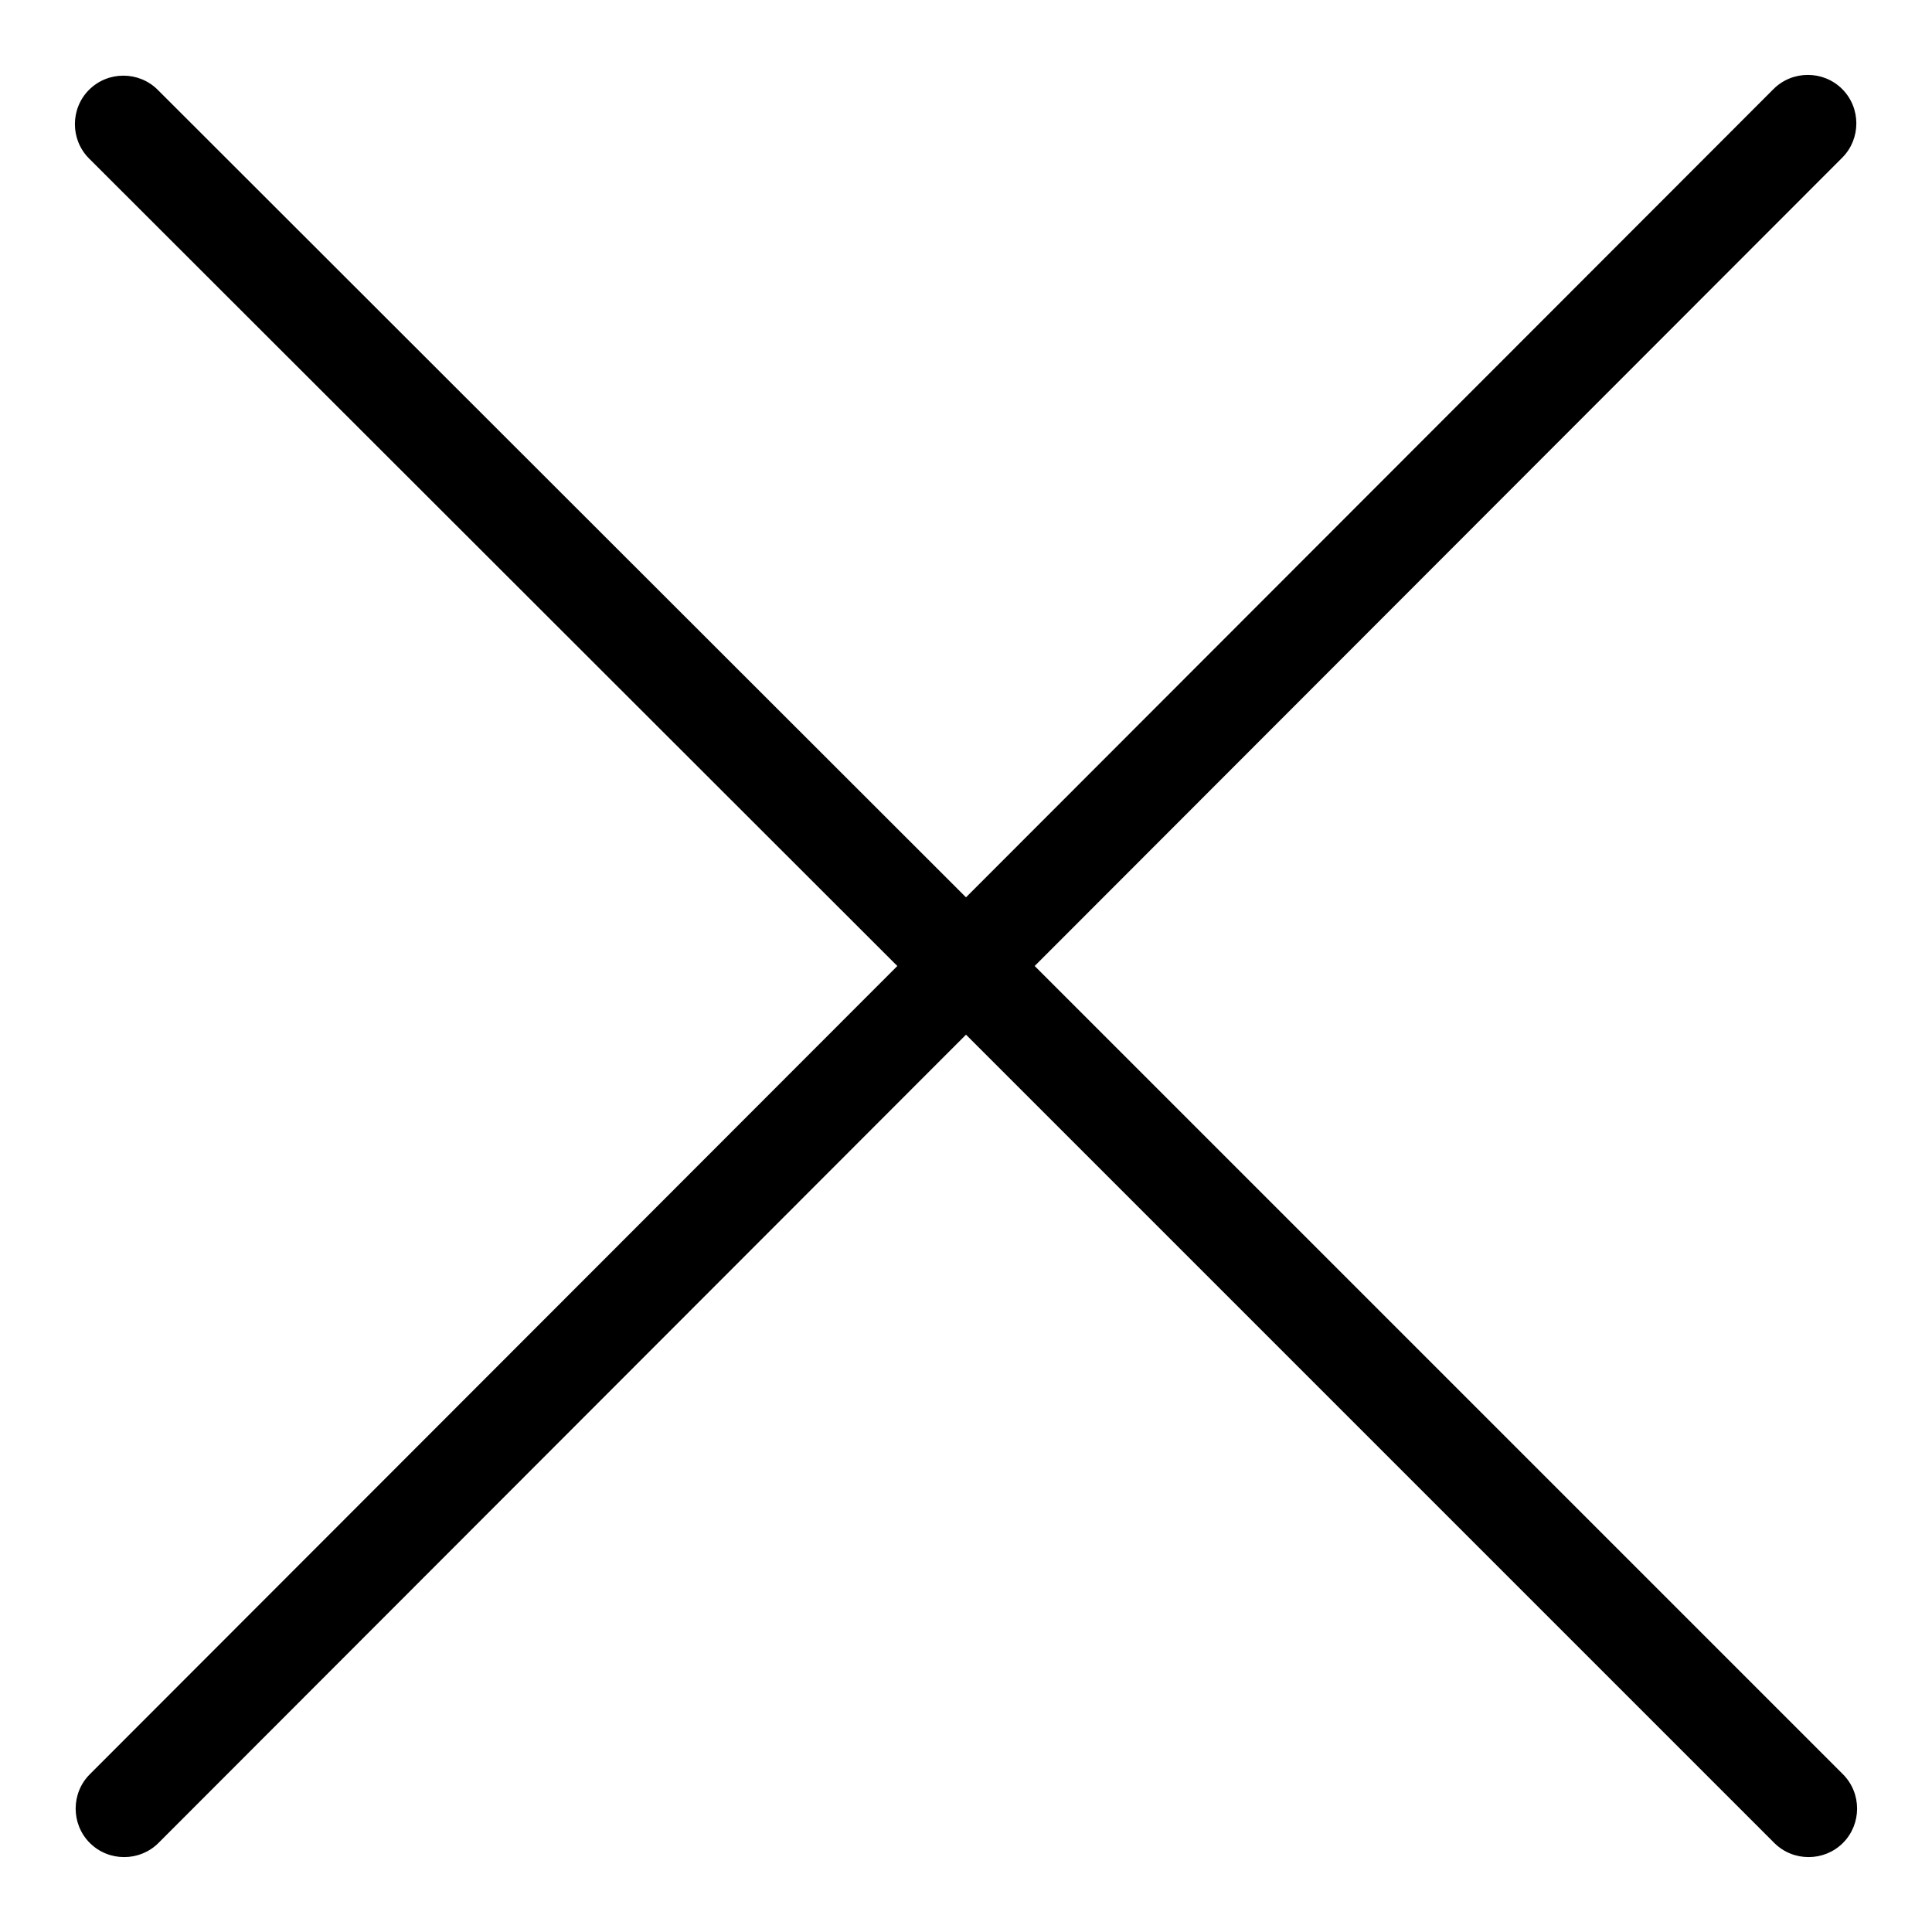 <?xml version="1.0" encoding="utf-8"?>
<!-- Svg Vector Icons : http://www.onlinewebfonts.com/icon -->
<!DOCTYPE svg PUBLIC "-//W3C//DTD SVG 1.1//EN" "http://www.w3.org/Graphics/SVG/1.1/DTD/svg11.dtd">
<svg version="1.1" xmlns="http://www.w3.org/2000/svg" xmlns:xlink="http://www.w3.org/1999/xlink" x="0px" y="0px" viewBox="0 0 256 256" enable-background="new 0 0 256 256" xml:space="preserve">
<g> <path fill="#000000" d="M137.1,128L244.1,20.9c2.5-2.5,2.5-6.6,0-9.1s-6.6-2.5-9.1,0L128,118.9L20.9,11.9c-2.5-2.5-6.6-2.5-9.1,0 s-2.5,6.6,0,9.1L118.9,128L11.9,235.1c-2.5,2.5-2.5,6.6,0,9.1s6.6,2.5,9.1,0L128,137.1l107.1,107.1c2.5,2.5,6.6,2.5,9.1,0 s2.5-6.6,0-9.1L137.1,128z"/></g>
</svg>
